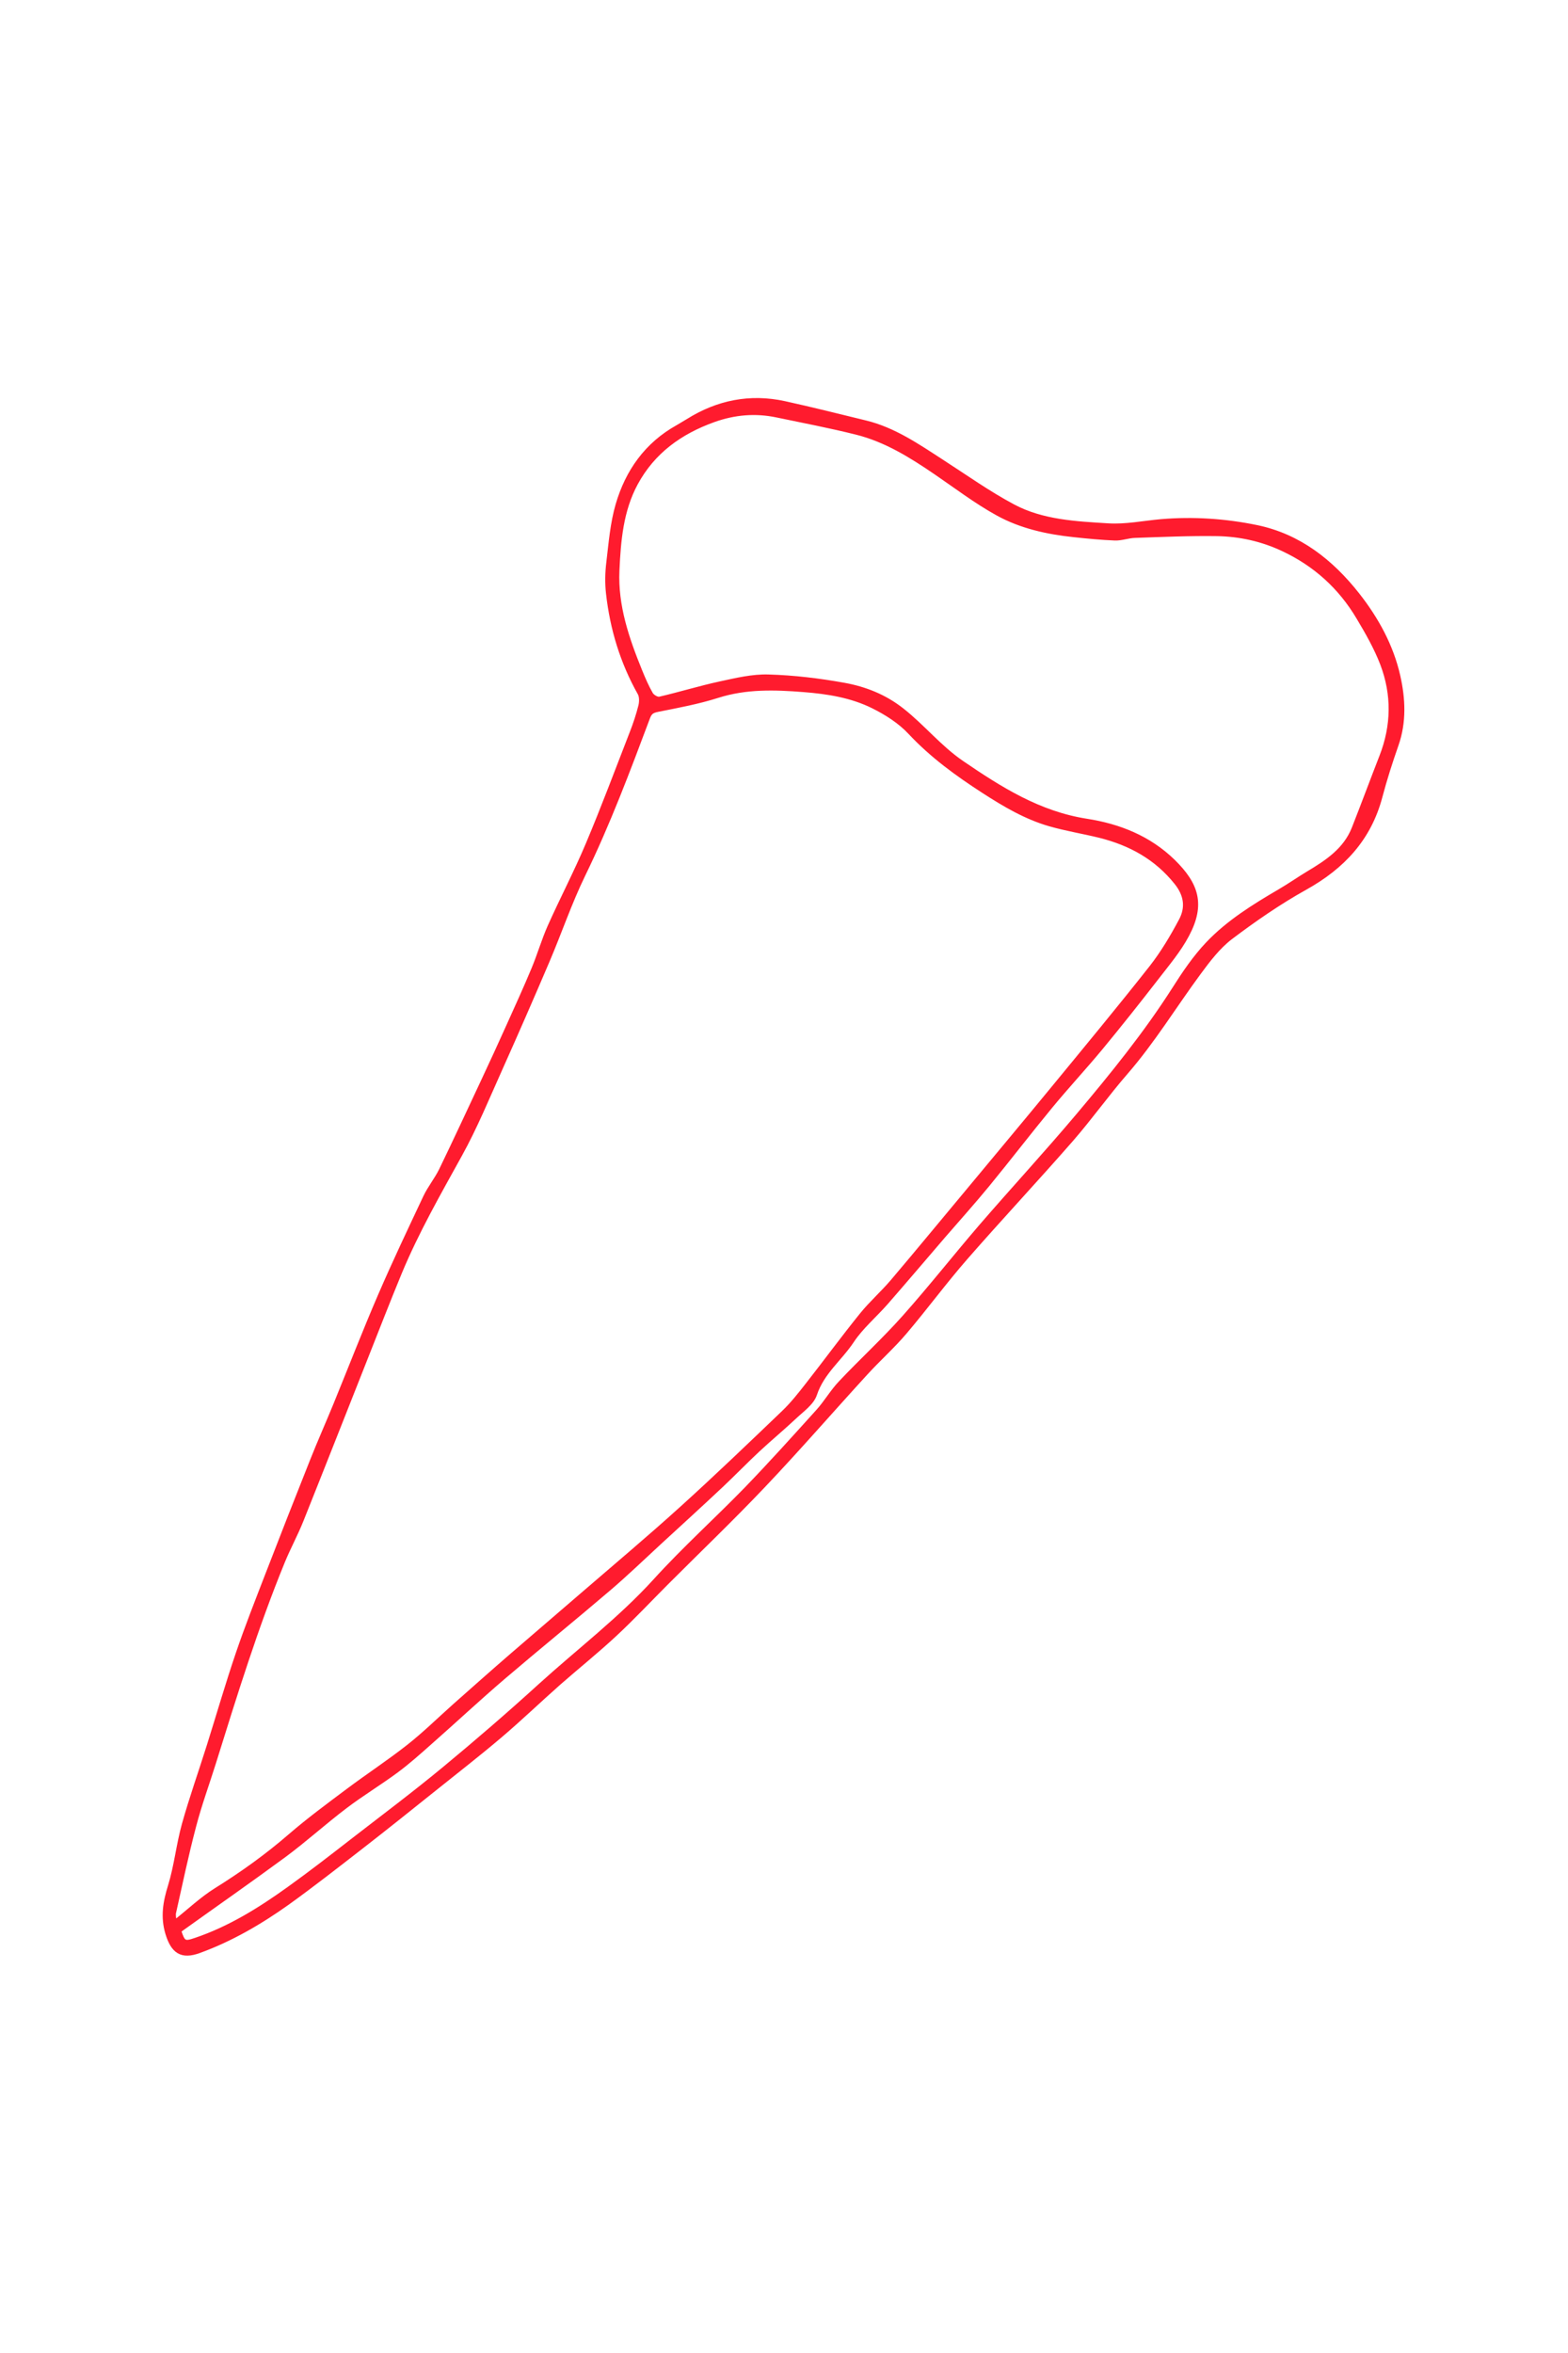 <svg width="400" height="600" viewBox="0 0 400 600" fill="none" xmlns="http://www.w3.org/2000/svg">
<g clip-path="url(#clip0)">
<path d="M175.473 107.288C183.093 102.516 191.326 100.863 200.144 102.782C207.071 104.302 213.945 106.035 220.845 107.714C228.039 109.473 234.033 113.605 240.134 117.551C246.209 121.469 252.15 125.708 258.517 129.093C265.95 133.039 274.423 133.438 282.655 133.945C287.131 134.238 291.714 133.278 296.243 132.879C304.448 132.186 312.654 132.745 320.647 134.398C331.384 136.637 339.643 143.115 346.357 151.645C351.232 157.857 354.989 164.707 356.721 172.385C358.026 178.169 358.319 184.114 356.268 189.952C354.749 194.297 353.337 198.696 352.165 203.121C349.341 213.864 342.574 221.088 333.009 226.419C326.348 230.125 320.034 234.496 313.96 239.081C310.816 241.481 308.285 244.813 305.887 248.065C299.653 256.515 294.165 265.552 287.238 273.523C282.442 279.041 278.179 285.039 273.384 290.557C264.512 300.713 255.267 310.576 246.395 320.733C241.013 326.891 236.164 333.502 230.863 339.739C227.745 343.418 224.096 346.644 220.845 350.216C212.106 359.759 203.634 369.542 194.709 378.926C186.716 387.349 178.324 395.373 170.118 403.584C165.722 407.982 161.46 412.541 156.904 416.779C152.295 421.071 147.339 425.043 142.597 429.201C137.561 433.653 132.739 438.292 127.624 442.637C122.109 447.328 116.354 451.78 110.706 456.312C104.605 461.19 98.531 466.068 92.376 470.84C86.089 475.718 79.828 480.623 73.38 485.262C66.373 490.247 58.967 494.565 50.841 497.524C46.338 499.177 44.1 497.684 42.688 493.019C41.41 488.781 42.076 484.995 43.355 480.89C44.926 475.798 45.459 470.36 46.898 465.189C48.789 458.444 51.134 451.86 53.239 445.169C55.717 437.305 58.008 429.361 60.672 421.551C62.99 414.753 65.627 408.089 68.212 401.398C71.942 391.748 75.725 382.098 79.561 372.475C81.453 367.703 83.558 362.985 85.502 358.24C89.312 348.936 92.936 339.553 96.932 330.303C100.582 321.852 104.525 313.562 108.442 305.245C109.56 302.872 111.292 300.766 112.464 298.394C116.168 290.743 119.738 283.039 123.335 275.362C125.493 270.777 127.597 266.165 129.675 261.553C131.86 256.702 134.071 251.877 136.096 246.999C137.561 243.48 138.627 239.774 140.172 236.282C143.316 229.245 146.913 222.394 149.897 215.303C153.867 205.893 157.437 196.323 161.14 186.806C162.019 184.567 162.765 182.301 163.351 179.982C163.591 178.996 163.618 177.636 163.165 176.81C158.689 168.866 156.104 160.336 155.092 151.325C154.799 148.713 154.852 146.021 155.172 143.435C155.758 138.503 156.158 133.438 157.543 128.693C160.021 120.216 164.896 113.285 172.836 108.86C173.742 108.354 174.594 107.794 175.473 107.288ZM44.527 490.167C48.31 487.181 51.48 484.142 55.13 481.876C61.764 477.744 68.052 473.239 73.966 468.121C78.682 464.043 83.718 460.337 88.7 456.605C93.815 452.766 99.17 449.274 104.179 445.329C108.282 442.103 112.012 438.425 115.901 434.959C120.75 430.668 125.572 426.376 130.475 422.137C136.602 416.832 142.783 411.581 148.911 406.276C157.223 399.105 165.642 392.041 173.795 384.657C182.64 376.66 191.246 368.396 199.851 360.159C202.089 358.026 204.034 355.547 205.952 353.095C210.615 347.15 215.064 341.072 219.806 335.208C222.204 332.249 225.108 329.69 227.586 326.784C234.193 319 240.667 311.109 247.221 303.272C254.388 294.635 261.608 286.025 268.721 277.361C277.087 267.178 285.506 257.022 293.658 246.679C296.562 242.973 299.013 238.841 301.225 234.683C302.93 231.484 302.584 228.285 300.079 225.14C294.964 218.715 288.303 215.09 280.524 213.144C276.288 212.104 271.972 211.411 267.789 210.212C261.661 208.452 256.226 205.227 250.898 201.788C244.13 197.416 237.71 192.751 232.141 186.806C229.557 184.034 226.12 181.848 222.683 180.142C217.195 177.423 211.174 176.463 205.046 175.983C197.613 175.397 190.34 175.157 183.066 177.476C178.111 179.049 172.942 180.009 167.827 181.022C166.522 181.288 165.882 181.582 165.376 182.888C160.287 196.456 155.199 210.025 148.831 223.087C145.368 230.204 142.81 237.775 139.693 245.079C135.803 254.196 131.833 263.286 127.784 272.323C124.427 279.787 121.31 287.411 117.367 294.529C111.932 304.365 106.363 314.095 102.047 324.465C99.037 331.742 96.186 339.1 93.282 346.43C87.847 360.159 82.439 373.914 76.95 387.643C75.538 391.188 73.7 394.547 72.235 398.092C65.334 414.913 59.979 432.267 54.571 449.594C52.892 454.952 50.948 460.23 49.535 465.669C47.617 472.919 46.072 480.303 44.42 487.688C44.26 488.354 44.474 489.074 44.527 490.167ZM45.726 492.326C46.738 495.418 47.031 495.605 49.908 494.618C58.567 491.686 66.24 486.914 73.594 481.636C79.215 477.611 84.703 473.346 90.165 469.107C97.918 463.109 105.777 457.218 113.344 450.954C121.629 444.103 129.782 437.065 137.721 429.841C147.526 420.938 158.129 412.914 167.108 403.051C174.488 394.92 182.693 387.536 190.366 379.645C196.601 373.194 202.595 366.53 208.616 359.866C210.694 357.573 212.266 354.801 214.398 352.562C219.726 346.91 225.481 341.659 230.649 335.847C237.39 328.277 243.651 320.306 250.258 312.629C258.411 303.192 266.883 294.022 274.929 284.479C283.668 274.109 292.22 263.579 299.546 252.09C302.077 248.092 304.795 244.093 308.019 240.681C313.294 235.109 319.848 231.058 326.455 227.192C328.933 225.753 331.304 224.073 333.755 222.607C338.577 219.728 343.186 216.663 345.344 211.171C347.742 205.093 350.007 198.962 352.378 192.884C355.442 185.047 355.548 177.103 352.591 169.319C351.019 165.214 348.781 161.295 346.517 157.51C341.907 149.726 335.487 143.915 327.228 140.049C321.873 137.544 316.278 136.317 310.496 136.211C303.489 136.104 296.509 136.424 289.502 136.664C287.797 136.717 286.119 137.384 284.44 137.33C280.95 137.197 277.433 136.851 273.943 136.477C267.149 135.758 260.436 134.291 254.468 130.986C248.953 127.947 243.891 124.082 238.695 120.536C232.408 116.244 225.96 112.219 218.501 110.353C211.787 108.674 204.966 107.368 198.173 105.955C192.711 104.808 187.382 105.262 182.081 107.154C173.529 110.22 166.602 115.205 162.232 123.282C158.502 130.186 157.863 137.864 157.517 145.514C157.117 154.498 159.994 162.868 163.325 171.052C164.15 173.078 165.003 175.077 166.095 176.97C166.468 177.61 167.667 178.303 168.28 178.143C173.449 176.943 178.537 175.37 183.706 174.251C187.782 173.371 191.965 172.358 196.068 172.491C202.489 172.678 208.963 173.451 215.304 174.597C220.659 175.557 225.721 177.556 230.143 181.048C235.472 185.234 239.681 190.538 245.356 194.43C255.24 201.175 265.071 207.386 277.247 209.279C285.453 210.558 293.126 213.57 299.333 219.622C305.328 225.513 307.006 230.631 302.877 238.415C300.799 242.36 297.815 245.852 295.07 249.424C290.435 255.396 285.746 261.314 280.923 267.152C276.714 272.243 272.185 277.095 267.975 282.213C262.567 288.771 257.398 295.515 252.017 302.073C248.367 306.524 244.503 310.816 240.72 315.188C235.845 320.866 230.996 326.571 226.067 332.222C223.19 335.501 219.753 338.38 217.382 341.952C214.344 346.537 209.762 349.976 207.924 355.547C207.178 357.813 204.62 359.572 202.702 361.385C199.665 364.237 196.441 366.903 193.377 369.756C190.207 372.714 187.169 375.86 183.999 378.846C178.777 383.751 173.475 388.576 168.2 393.427C163.911 397.373 159.701 401.451 155.252 405.236C146.353 412.834 137.268 420.191 128.37 427.789C122.109 433.147 116.061 438.798 109.854 444.263C107.003 446.795 104.152 449.354 101.088 451.62C96.826 454.766 92.27 457.511 88.06 460.71C82.785 464.709 77.856 469.187 72.528 473.133C63.763 479.584 54.811 485.822 45.726 492.326Z" fill="#FF1B2E" stroke="#FF1B2E" stroke-miterlimit="10"/>
</g>
<defs>
<clipPath id="clip0">
<rect width="400" height="600" fill="white"/>
</clipPath>
</defs>
</svg>
